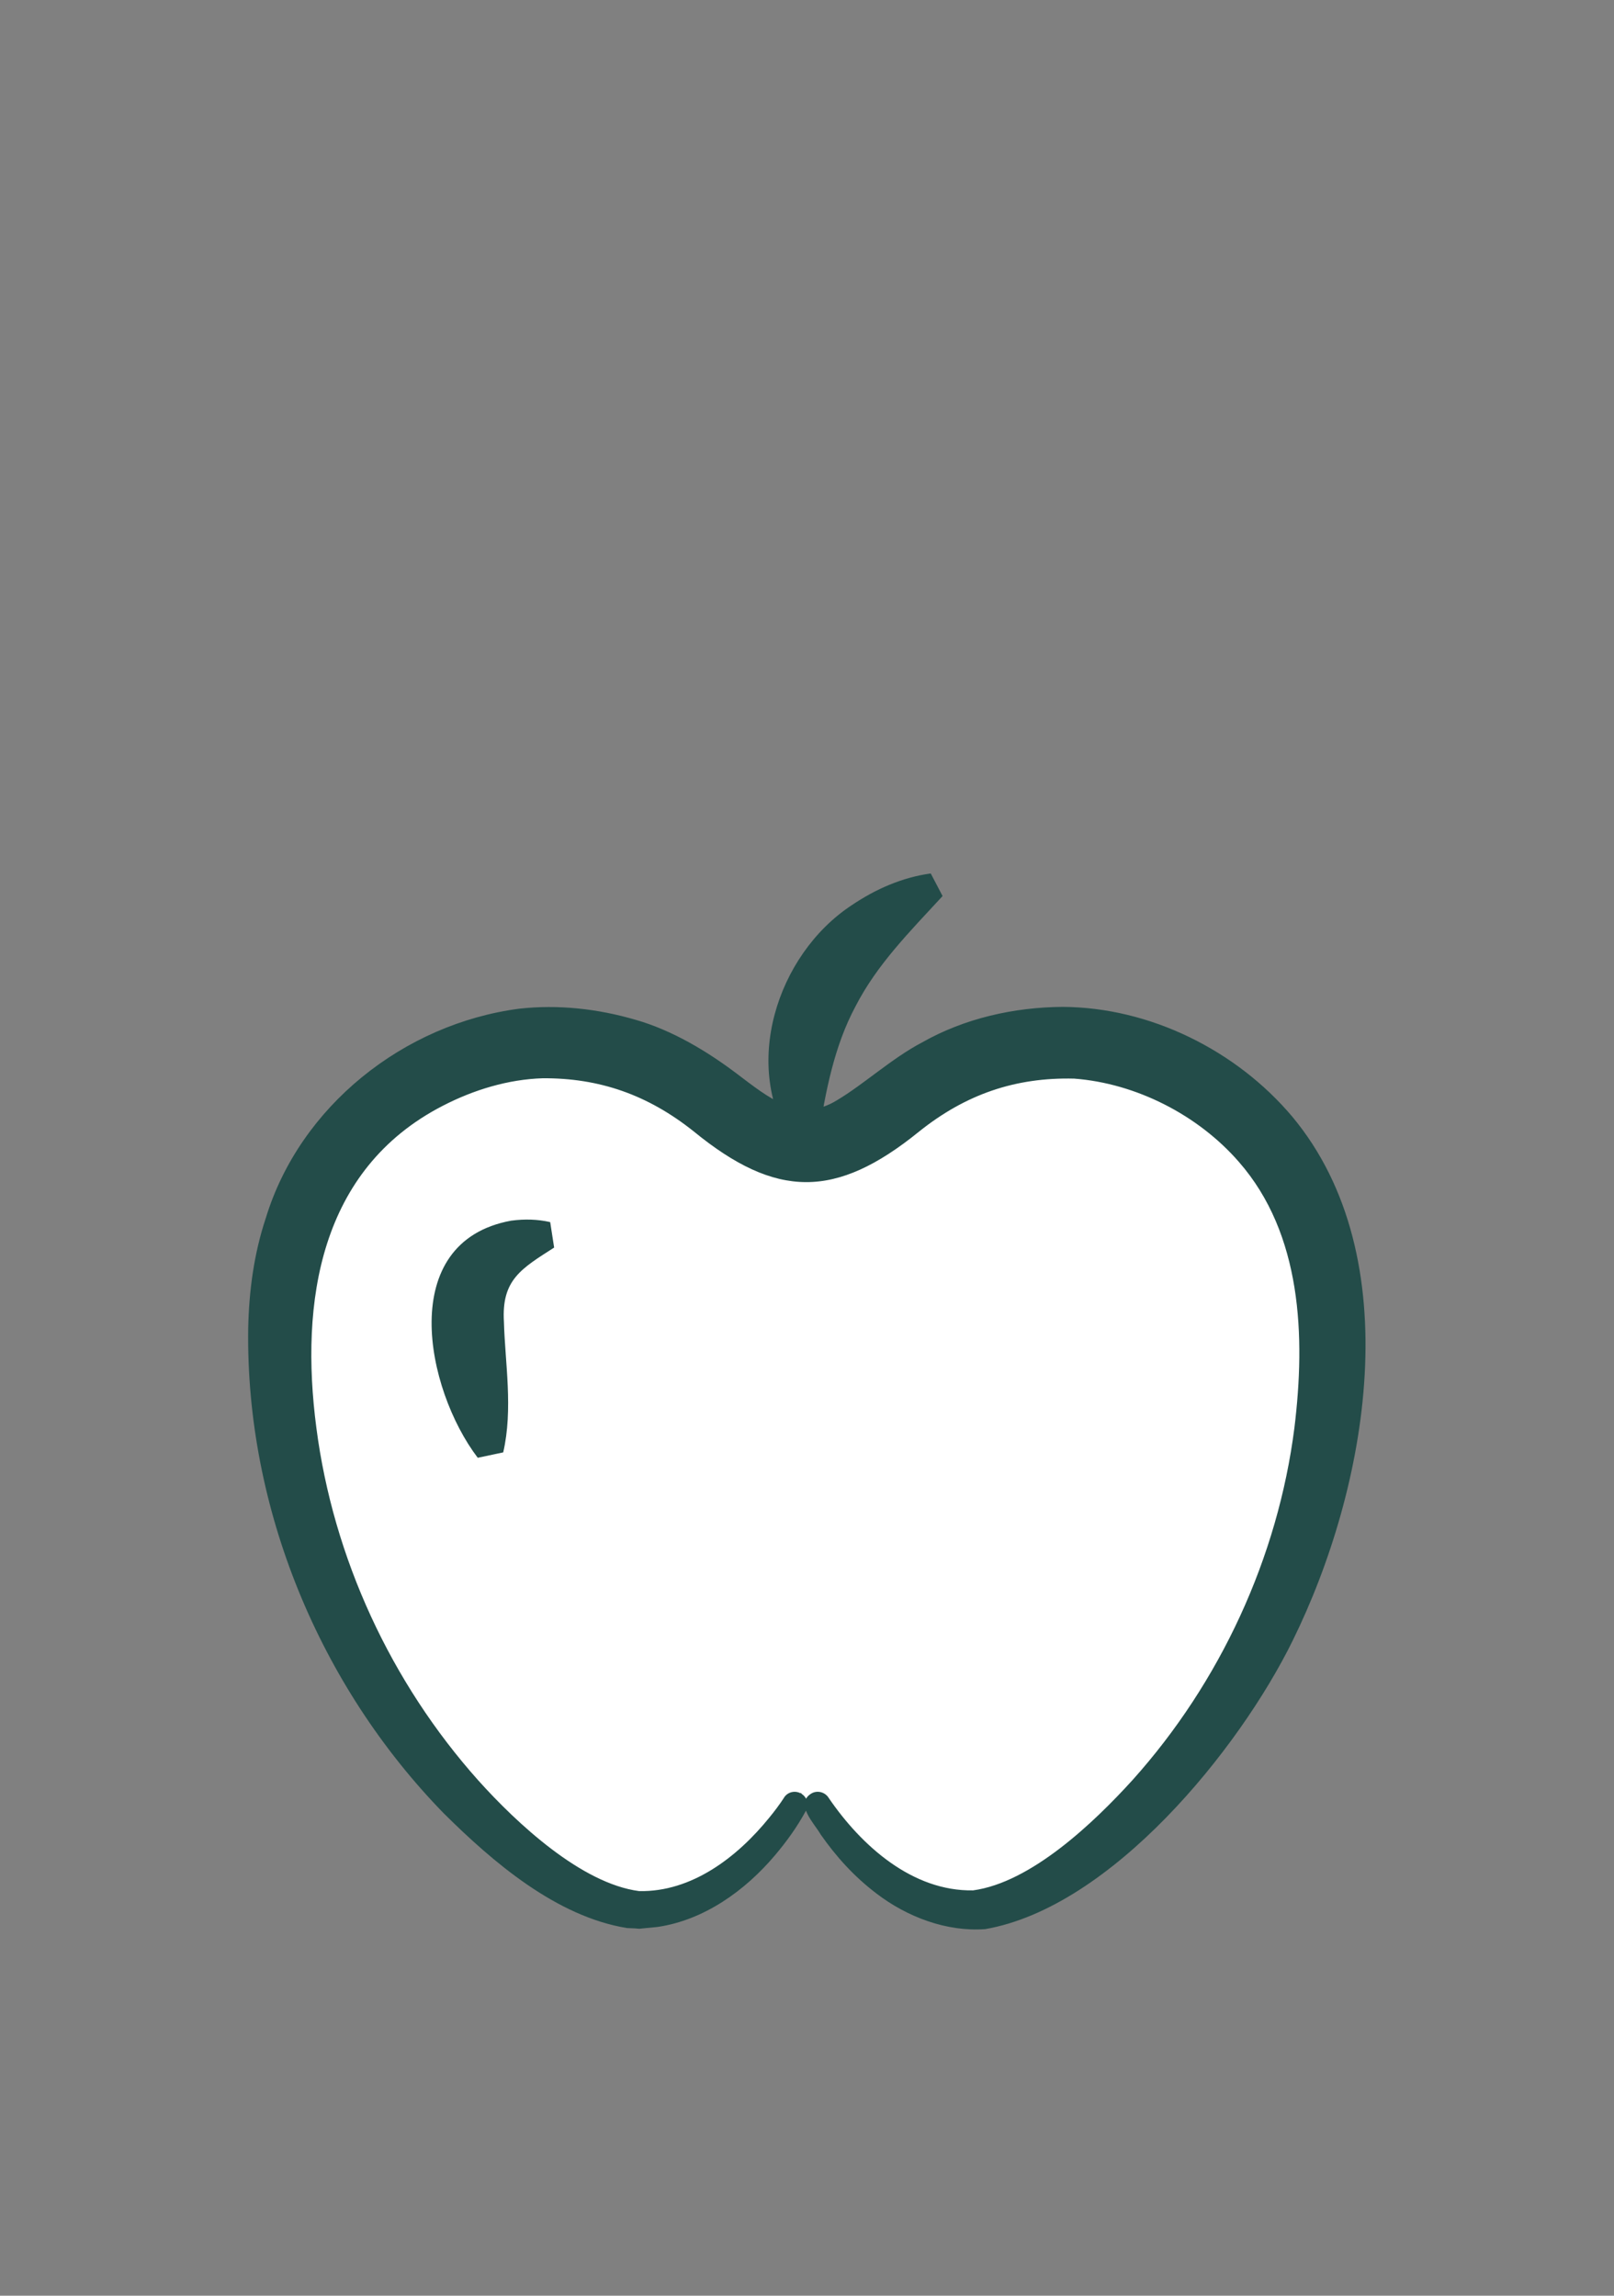 <svg xmlns="http://www.w3.org/2000/svg" xmlns:xlink="http://www.w3.org/1999/xlink" viewBox="0 0 45 64" width="45" height="64" preserveAspectRatio="xMidYMid meet" style="width: 100%; height: 100%; transform: translate3d(0px, 0px, 0px); content-visibility: visible;"><rect x="0" y="0" width="45" height="64" fill="#808080" stroke="none"/><defs><clipPath id="__lottie_element_19"><rect width="45" height="64" x="0" y="0"></rect></clipPath></defs><g clip-path="url(#__lottie_element_19)"><g transform="matrix(1,0,0,1,7.43,29)" opacity="1" style="display: block;"><path fill="rgb(255,255,255)" fill-opacity="1" d=" M14.9,2.66 C17.46,2.3 19.49,-0.56 23.07,0.1 C26.65,0.76 27.96,2.3 28.68,4.15 C29.4,6 31.66,11.49 25.46,20.56 C20.5,27.81 16.35,23.85 14.9,20.97 C14.44,22.08 12.91,24.29 10.43,24.19 C7.33,24.07 3.62,20.14 1.06,13.4 C-1.5,6.66 0.88,1.41 4.82,0.75 C8.76,0.09 10.72,-0.14 12.81,1.65 C14.48,3.08 14.9,2.92 14.9,2.66 C14.9,2.66 14.9,2.66 14.9,2.66z"></path></g><g transform="matrix(1,0,0,1,6.92,24.35)" opacity="1" style="display: block;"><path fill="rgb(35,76,73)" fill-opacity="1" d=" M15.21,7.57 C13.73,5.41 14.73,2.27 16.82,0.89 C17.5,0.43 18.24,0.11 19.03,0 C19.03,0 19.36,0.63 19.36,0.63 C18.43,1.64 17.53,2.54 16.93,3.71 C16.34,4.81 16.09,6.1 15.9,7.35 C15.9,7.35 15.21,7.57 15.21,7.57 C15.21,7.57 15.21,7.57 15.21,7.57 C15.21,7.57 15.21,7.57 15.21,7.57z M6.4,16.29 C4.94,14.37 4.12,10.27 7.33,9.68 C7.71,9.63 8.07,9.64 8.42,9.72 C8.42,9.72 8.53,10.43 8.53,10.43 C7.61,11.02 7.06,11.33 7.13,12.5 C7.16,13.63 7.39,14.93 7.11,16.14 C7.11,16.14 6.4,16.29 6.4,16.29 C6.4,16.29 6.4,16.29 6.4,16.29z M16.19,25.78 C17.1,27.11 18.52,28.38 20.21,28.35 C21.83,28.13 23.58,26.46 24.66,25.27 C27.1,22.55 28.71,19.07 29.17,15.45 C29.48,12.91 29.38,10.05 27.62,8.04 C26.48,6.73 24.75,5.85 23.03,5.72 C21.4,5.68 20.01,6.15 18.7,7.2 C16.38,9.08 14.72,9.07 12.42,7.19 C11.14,6.17 9.79,5.7 8.21,5.71 C7.25,5.74 6.29,6.03 5.42,6.48 C1.99,8.25 1.44,11.94 1.9,15.45 C2.37,19.08 3.98,22.56 6.42,25.29 C7.49,26.48 9.29,28.16 10.9,28.37 C12.37,28.4 13.64,27.42 14.53,26.32 C14.67,26.15 14.82,25.95 14.93,25.78 C15.03,25.6 15.26,25.55 15.43,25.66 C15.59,25.76 15.64,25.97 15.55,26.13 C15.3,26.59 15.01,26.99 14.68,27.38 C13.85,28.36 12.71,29.18 11.41,29.37 C11.41,29.37 11,29.41 11,29.41 C11,29.41 10.9,29.42 10.9,29.42 C10.9,29.42 10.79,29.41 10.79,29.41 C10.79,29.41 10.56,29.4 10.56,29.4 C8.59,29.08 6.82,27.56 5.45,26.2 C1.99,22.65 -0.07,17.7 0,12.69 C0.02,11.65 0.16,10.6 0.49,9.61 C1.44,6.49 4.34,4.19 7.56,3.77 C8.64,3.65 9.74,3.77 10.8,4.08 C11.82,4.37 12.8,4.96 13.62,5.58 C14.51,6.25 15.36,6.98 16.42,6.32 C17.16,5.88 17.95,5.15 18.79,4.71 C19.97,4.04 21.35,3.73 22.7,3.72 C25.14,3.73 27.55,4.93 29.11,6.78 C32.39,10.72 31.21,17.15 29.12,21.39 C27.62,24.44 24.06,28.82 20.55,29.43 C19.47,29.51 18.37,29.09 17.52,28.44 C16.9,27.97 16.4,27.42 15.96,26.79 C15.79,26.49 15.23,25.94 15.7,25.65 C15.87,25.55 16.09,25.61 16.19,25.78 C16.19,25.78 16.19,25.78 16.19,25.78z"></path></g><g style="display: none;" transform="matrix(-0.739,0.674,0.674,0.739,31.638,47.476)" opacity="0"><path fill="rgb(35,76,73)" fill-opacity="1" d=" M2.862,2.351 C2.962,2.111 3.052,0.911 3.022,0.76 C2.992,0.61 2.832,0.66 2.802,0.75 C2.772,0.841 2.532,2.131 2.552,2.291 C2.572,2.451 2.762,2.592 2.862,2.351 C2.862,2.351 2.862,2.351 2.862,2.351z M0.29,0.911 C0.39,0.82 0.73,0.46 0.941,0.21 C0.991,0.15 0.881,-0.05 0.78,0.01 C0.68,0.07 0.12,0.58 0.02,0.67 C-0.08,0.76 0.19,1.001 0.29,0.911 C0.29,0.911 0.29,0.911 0.29,0.911z M6.314,1.161 C6.314,1.161 5.533,0.41 5.533,0.41 C5.413,0.3 5.263,0.39 5.363,0.57 C5.463,0.75 5.894,1.251 6.034,1.391 C6.174,1.531 6.414,1.251 6.314,1.161 C6.314,1.161 6.314,1.161 6.314,1.161z"></path></g></g></svg>